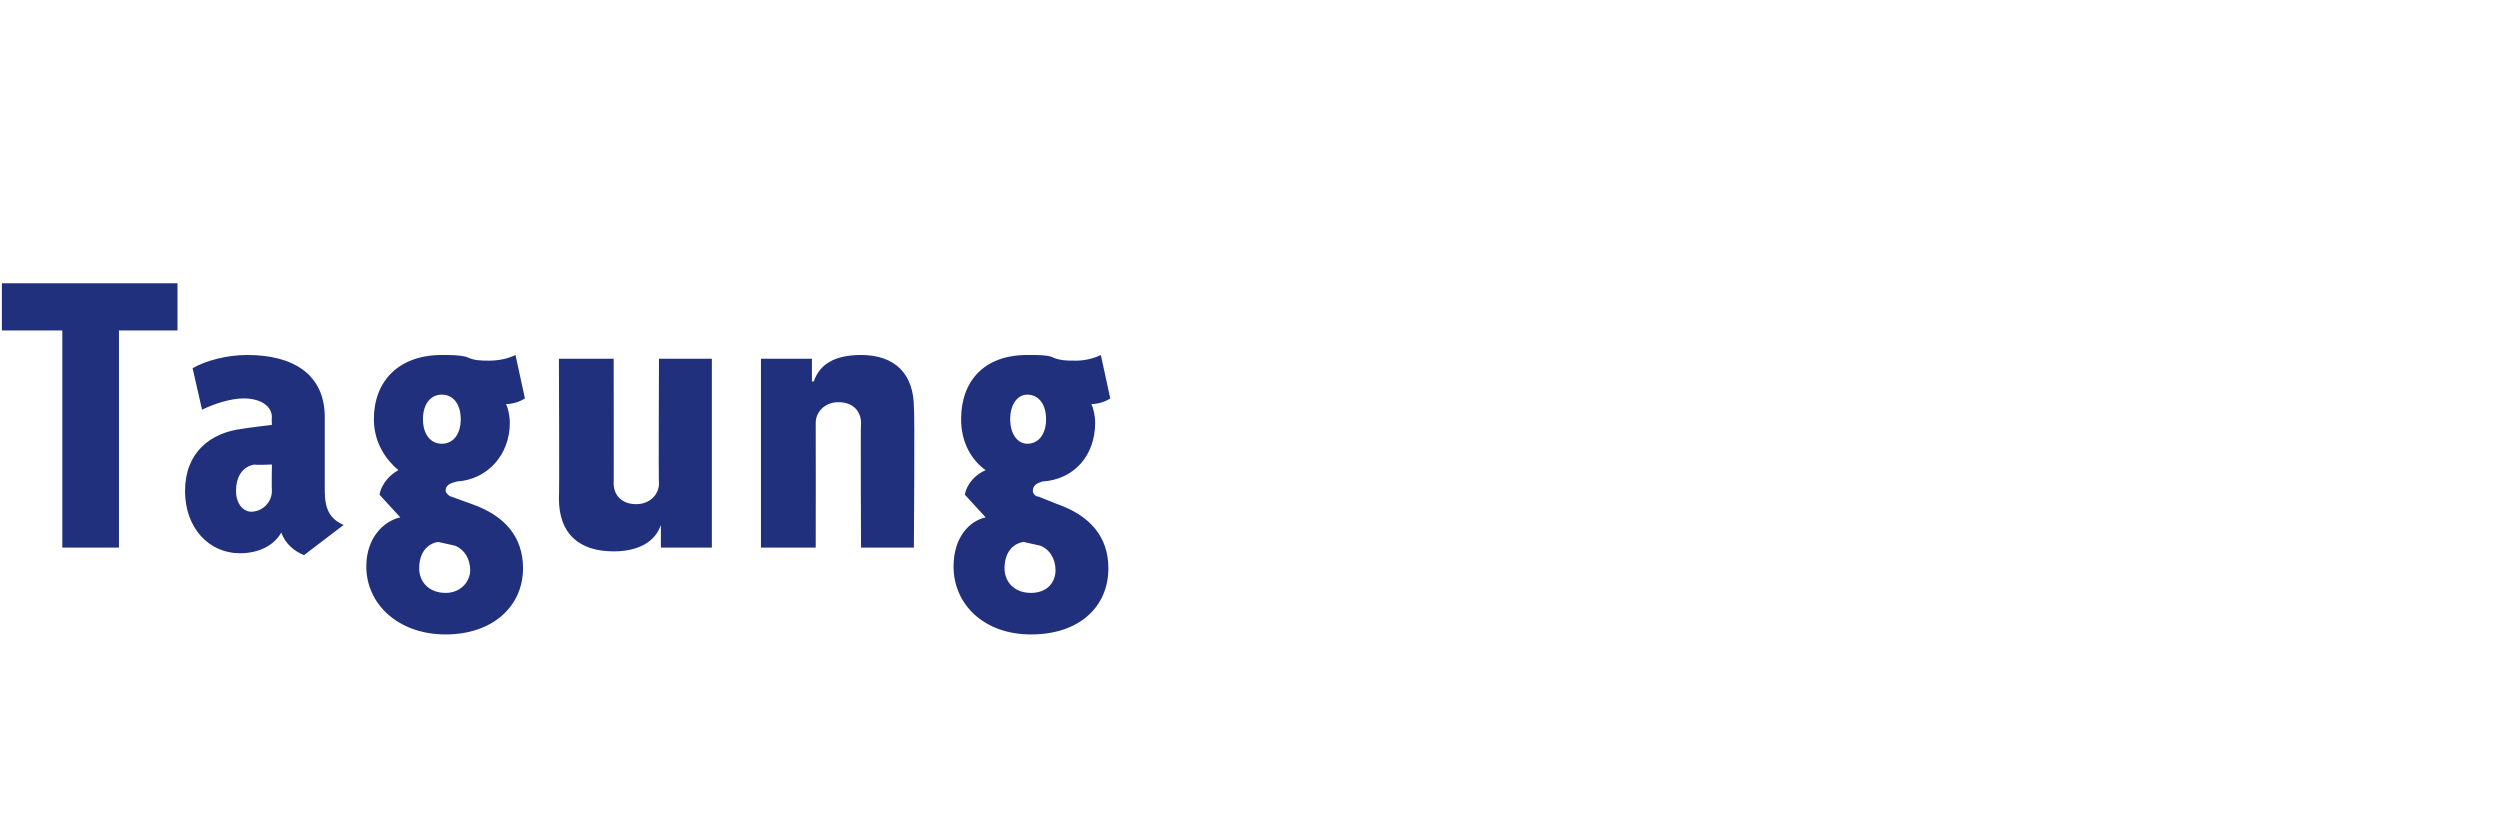 <?xml version="1.0" standalone="no"?><!DOCTYPE svg PUBLIC "-//W3C//DTD SVG 1.1//EN" "http://www.w3.org/Graphics/SVG/1.1/DTD/svg11.dtd"><svg xmlns="http://www.w3.org/2000/svg" version="1.1" width="132.4px" height="44.3px" viewBox="0 -1 132.4 44.3" style="top:-1px">  <desc>Tagung</desc>  <defs/>  <g id="Polygon38182">    <path d="M 6.3 16.5 L 6.3 28 L 3.3 28 L 3.3 16.5 L 0.1 16.5 L 0.1 14 L 9.4 14 L 9.4 16.5 L 6.3 16.5 Z M 16.1 28.4 C 15.6 28.2 15.1 27.8 14.9 27.2 C 14.5 27.9 13.7 28.3 12.7 28.3 C 11.1 28.3 9.8 27 9.8 25 C 9.8 23 11.1 21.9 12.9 21.7 C 12.86 21.69 14.4 21.5 14.4 21.5 C 14.4 21.5 14.38 21.11 14.4 21.1 C 14.4 20.5 13.8 20.1 12.9 20.1 C 12.2 20.1 11.3 20.4 10.7 20.7 C 10.7 20.7 10.2 18.5 10.2 18.5 C 10.9 18.1 12 17.8 13.1 17.8 C 15.5 17.8 17.2 18.8 17.2 21.1 C 17.2 21.1 17.2 25 17.2 25 C 17.2 26 17.5 26.5 18.2 26.8 C 18.2 26.8 16.1 28.4 16.1 28.4 Z M 14.4 23.6 C 14.4 23.6 13.52 23.64 13.5 23.6 C 12.8 23.7 12.5 24.3 12.5 25 C 12.5 25.7 12.9 26.1 13.3 26.1 C 13.9 26.1 14.4 25.6 14.4 25 C 14.38 24.96 14.4 23.6 14.4 23.6 Z M 23.6 32.6 C 21.1 32.6 19.4 31 19.4 29 C 19.4 27.5 20.3 26.6 21.2 26.4 C 21.2 26.4 20.1 25.2 20.1 25.2 C 20.2 24.6 20.7 24.1 21.1 23.9 C 20.5 23.4 19.8 22.5 19.8 21.2 C 19.8 19.2 21.1 17.8 23.4 17.8 C 23.9 17.8 24.3 17.8 24.7 17.9 C 25.1 18.1 25.5 18.1 25.9 18.1 C 26.4 18.1 26.9 18 27.3 17.8 C 27.3 17.8 27.8 20.1 27.8 20.1 C 27.5 20.3 27.1 20.4 26.8 20.4 C 26.9 20.6 27 21 27 21.4 C 27 23.1 25.8 24.4 24.2 24.5 C 23.8 24.6 23.6 24.7 23.6 25 C 23.6 25.1 23.8 25.3 23.9 25.3 C 23.9 25.3 25 25.7 25 25.7 C 26.7 26.3 27.7 27.4 27.7 29.1 C 27.7 31.1 26.1 32.6 23.6 32.6 Z M 23.4 19.9 C 22.8 19.9 22.4 20.4 22.4 21.2 C 22.4 22 22.8 22.5 23.4 22.5 C 24 22.5 24.4 22 24.4 21.2 C 24.4 20.4 24 19.9 23.4 19.9 Z M 24.1 27.9 C 24.1 27.9 23.2 27.7 23.2 27.7 C 22.6 27.8 22.2 28.3 22.2 29.1 C 22.2 29.8 22.7 30.4 23.6 30.4 C 24.4 30.4 24.9 29.8 24.9 29.2 C 24.9 28.6 24.6 28.1 24.1 27.9 Z M 35 28 L 35 26.8 C 35 26.8 35.02 26.83 35 26.8 C 34.7 27.7 33.8 28.2 32.5 28.2 C 30.7 28.2 29.6 27.3 29.6 25.4 C 29.63 25.43 29.6 18 29.6 18 L 32.5 18 C 32.5 18 32.51 24.63 32.5 24.6 C 32.5 25.2 32.9 25.7 33.7 25.7 C 34.4 25.7 34.9 25.2 34.9 24.6 C 34.87 24.59 34.9 18 34.9 18 L 37.7 18 L 37.7 28 L 35 28 Z M 45.6 28 C 45.6 28 45.57 21.4 45.6 21.4 C 45.6 20.8 45.2 20.3 44.4 20.3 C 43.7 20.3 43.2 20.8 43.2 21.4 C 43.21 21.44 43.2 28 43.2 28 L 40.3 28 L 40.3 18 L 43 18 L 43 19.2 C 43 19.2 43.06 19.2 43.1 19.2 C 43.4 18.3 44.2 17.8 45.6 17.8 C 47.4 17.8 48.4 18.8 48.4 20.6 C 48.45 20.61 48.4 28 48.4 28 L 45.6 28 Z M 54.6 32.6 C 52.1 32.6 50.5 31 50.5 29 C 50.5 27.5 51.3 26.6 52.2 26.4 C 52.2 26.4 51.1 25.2 51.1 25.2 C 51.2 24.6 51.7 24.1 52.2 23.9 C 51.5 23.4 50.9 22.5 50.9 21.2 C 50.9 19.2 52.1 17.8 54.4 17.8 C 55 17.8 55.4 17.8 55.7 17.9 C 56.1 18.1 56.5 18.1 57 18.1 C 57.4 18.1 57.9 18 58.3 17.8 C 58.3 17.8 58.8 20.1 58.8 20.1 C 58.5 20.3 58.1 20.4 57.8 20.4 C 57.9 20.6 58 21 58 21.4 C 58 23.1 56.9 24.4 55.2 24.5 C 54.9 24.6 54.7 24.7 54.7 25 C 54.7 25.1 54.8 25.3 55 25.3 C 55 25.3 56 25.7 56 25.7 C 57.7 26.3 58.7 27.4 58.7 29.1 C 58.7 31.1 57.2 32.6 54.6 32.6 Z M 54.4 19.9 C 53.9 19.9 53.5 20.4 53.5 21.2 C 53.5 22 53.9 22.5 54.4 22.5 C 55 22.5 55.4 22 55.4 21.2 C 55.4 20.4 55 19.9 54.4 19.9 Z M 55.1 27.9 C 55.1 27.9 54.2 27.7 54.2 27.7 C 53.6 27.8 53.2 28.3 53.2 29.1 C 53.2 29.8 53.7 30.4 54.6 30.4 C 55.5 30.4 55.9 29.8 55.9 29.2 C 55.9 28.6 55.6 28.1 55.1 27.9 Z " stroke="none" fill="#21307c"/>  </g></svg>